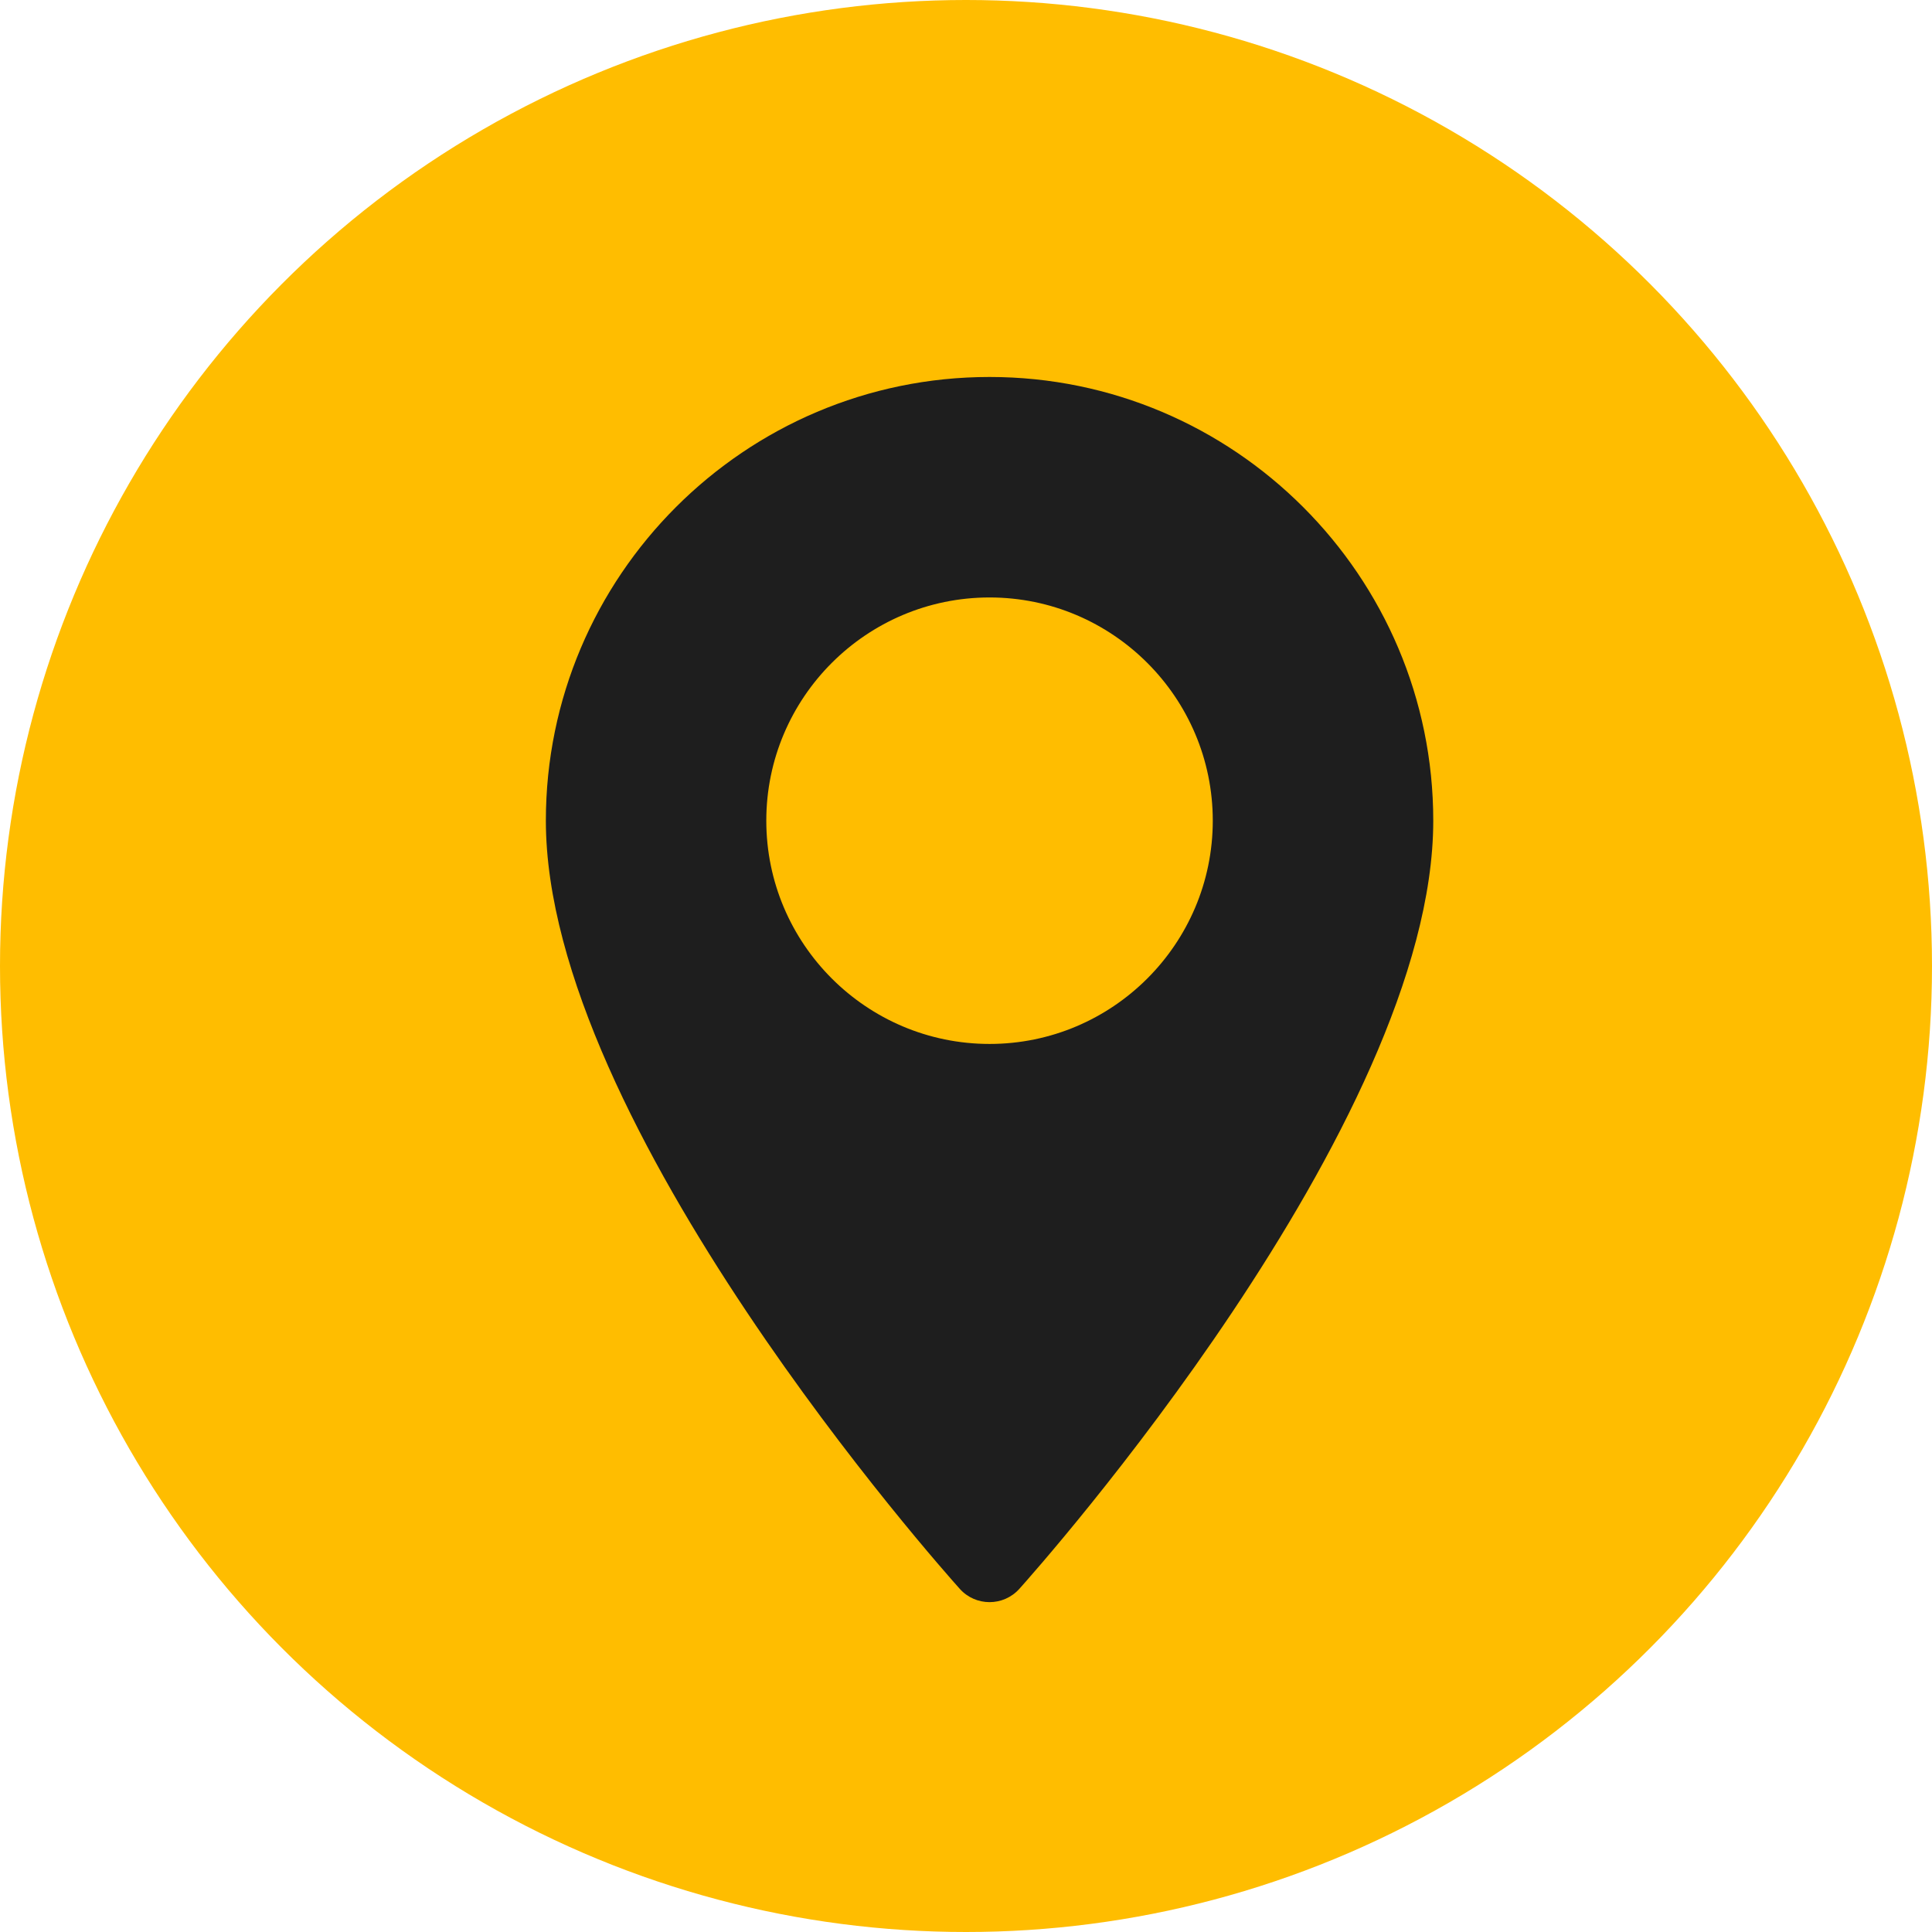 <svg xmlns="http://www.w3.org/2000/svg" width="41" height="41" viewBox="0 0 41 41" fill="none"><circle cx="20.5" cy="20.5" r="20.5" fill="#FFBD00"></circle><path d="M21 8C15.808 8 11.584 12.224 11.584 17.416C11.584 23.86 20.01 33.319 20.369 33.719C20.706 34.094 21.294 34.093 21.631 33.719C21.99 33.319 30.416 23.86 30.416 17.416C30.416 12.224 26.192 8 21 8ZM21 22.154C18.388 22.154 16.262 20.029 16.262 17.416C16.262 14.804 18.388 12.679 21 12.679C23.612 12.679 25.737 14.804 25.737 17.416C25.737 20.029 23.612 22.154 21 22.154Z" fill="#1E1E1E"></path></svg>